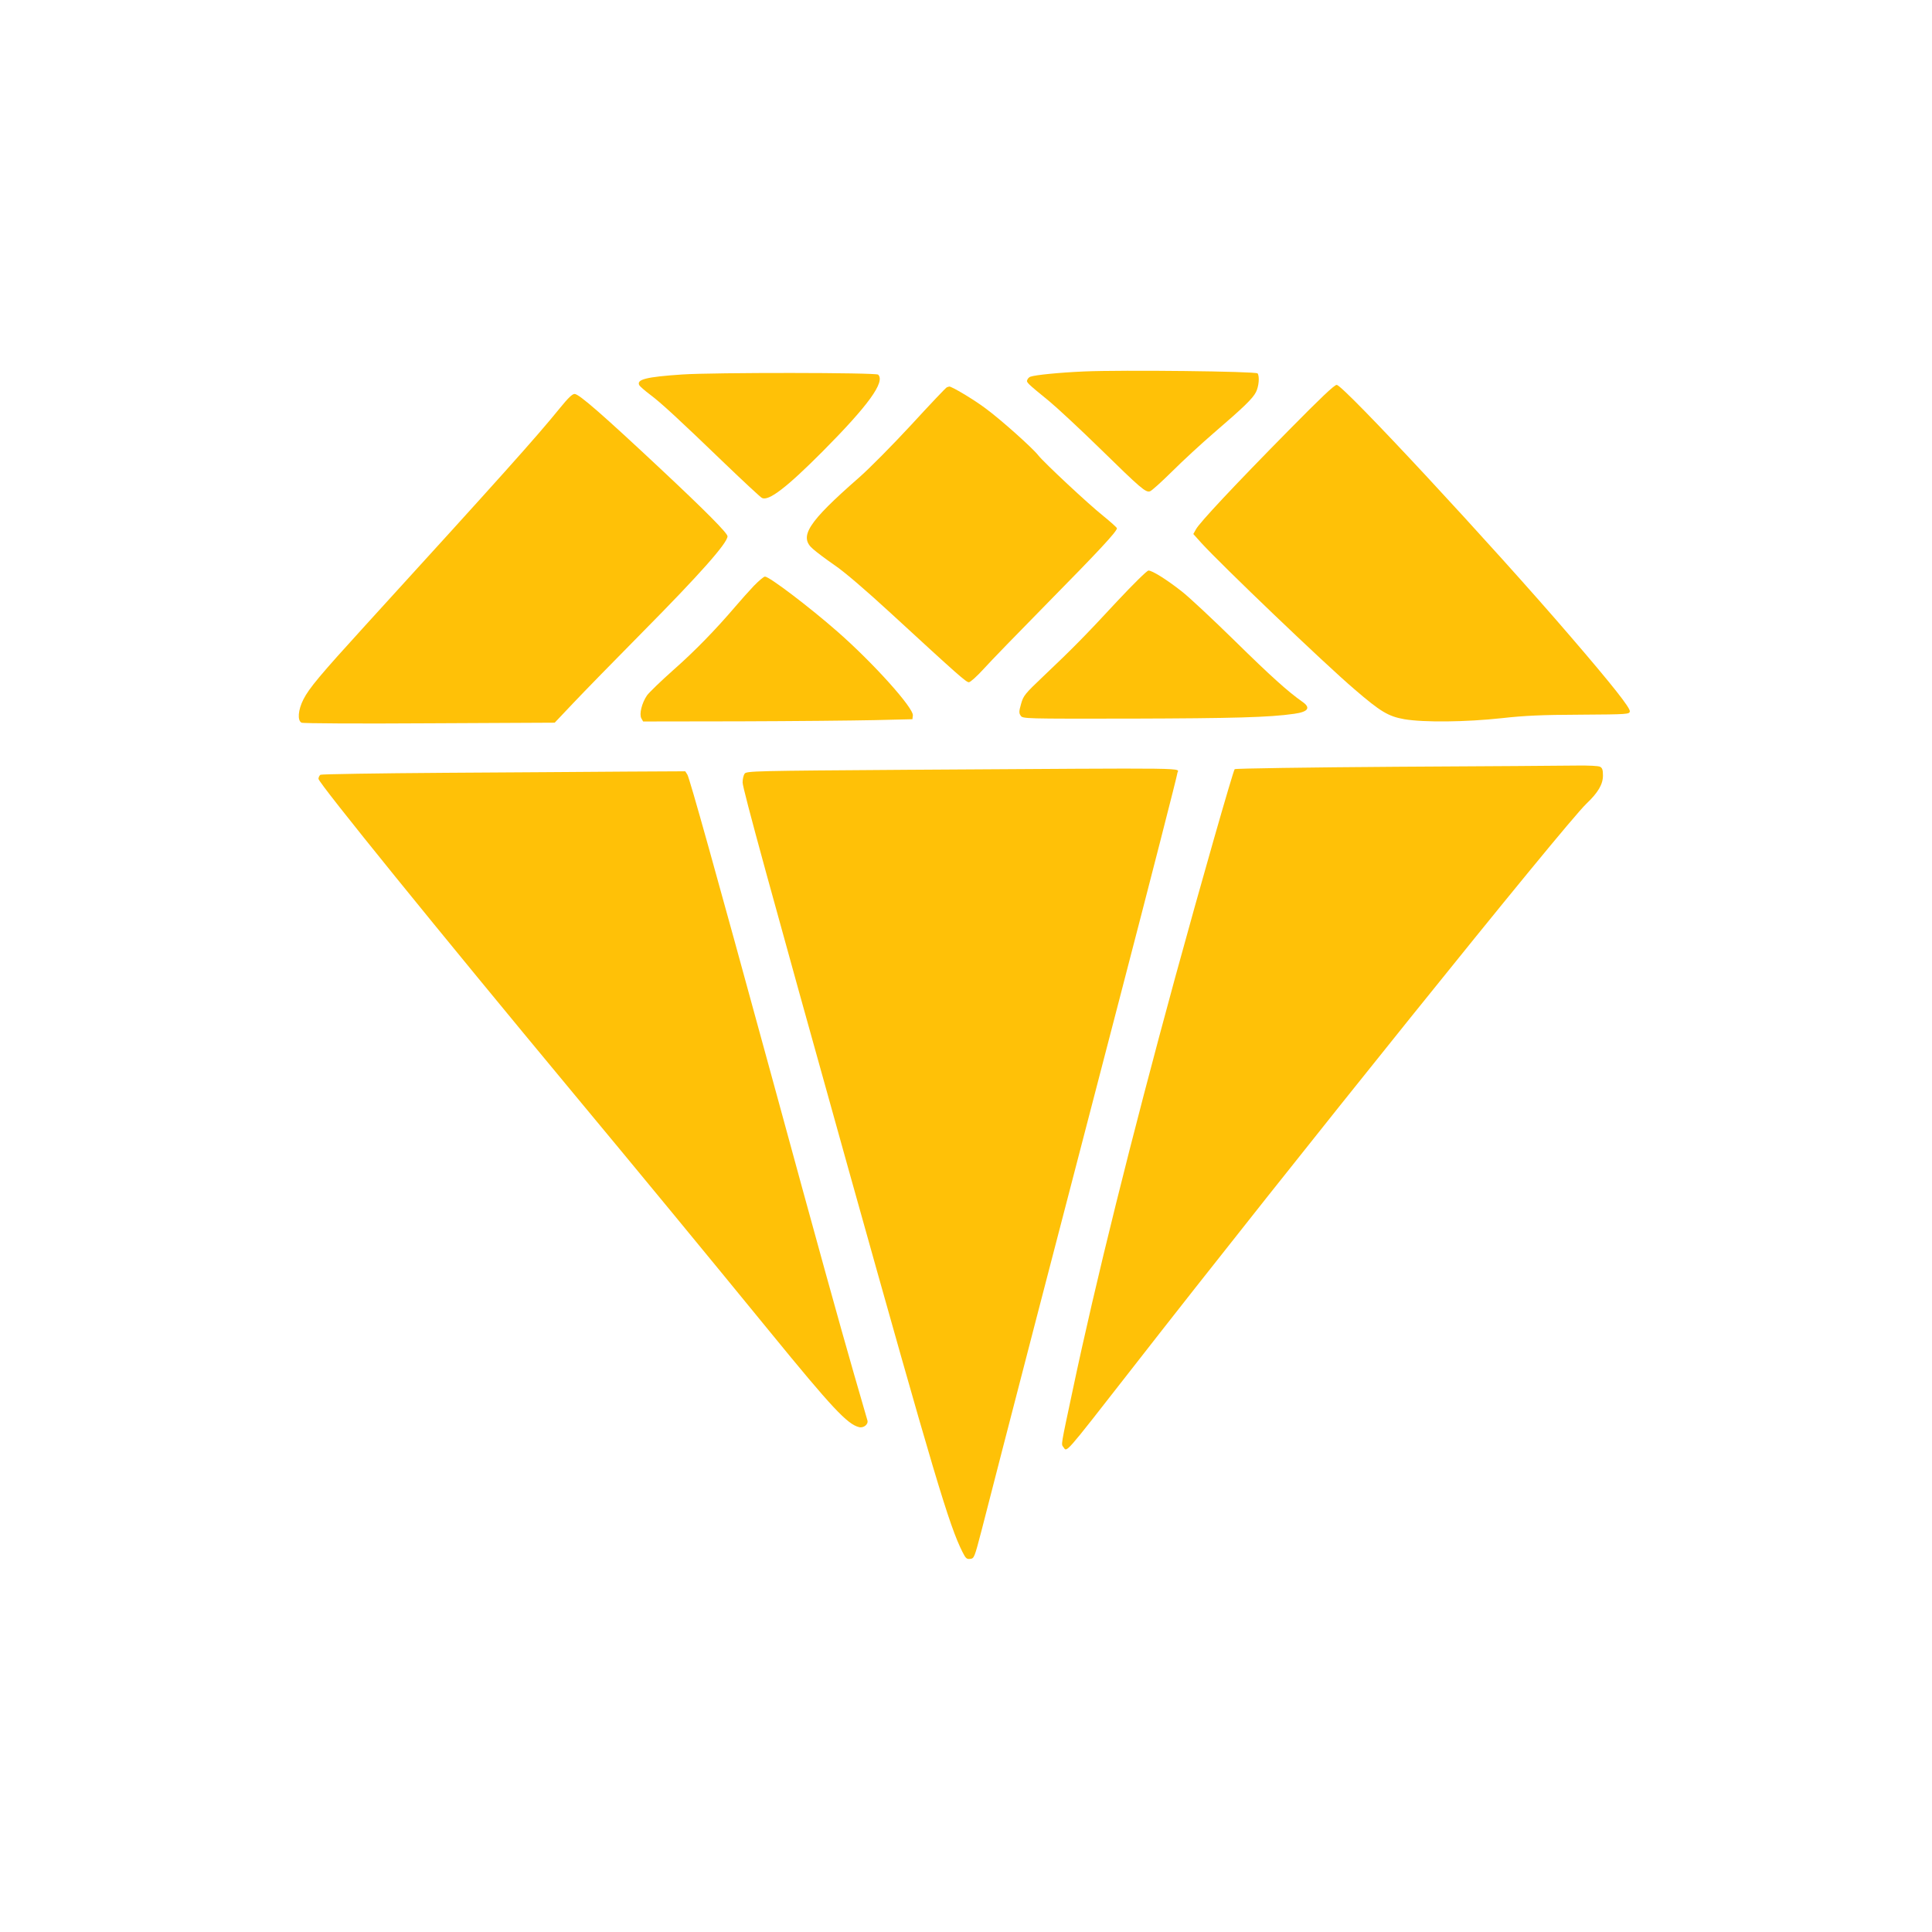 <?xml version="1.0" standalone="no"?>
<!DOCTYPE svg PUBLIC "-//W3C//DTD SVG 20010904//EN"
 "http://www.w3.org/TR/2001/REC-SVG-20010904/DTD/svg10.dtd">
<svg version="1.0" xmlns="http://www.w3.org/2000/svg"
 width="1280pt" height="1280pt" viewBox="0 0 1280 1280"
 preserveAspectRatio="xMidYMid meet">
<g transform="translate(0,1280) scale(0.1,-0.1)"
fill="#ffc107" stroke="none">
<path d="M7183 10339 c-162 -7 -325 -23 -357 -35 -8 -3 -17 -12 -20 -21 -7
-16 -3 -20 144 -140 52 -43 204 -184 337 -314 272 -266 303 -293 332 -284 11
3 77 63 148 133 70 70 193 183 273 252 200 172 259 229 281 272 19 37 25 103
11 124 -9 14 -896 24 -1149 13z"/>
<path d="M4520 10319 c-239 -16 -306 -33 -284 -72 5 -8 36 -35 69 -60 74 -55
194 -166 493 -454 127 -122 239 -226 250 -232 44 -23 163 68 402 308 303 305
416 461 368 509 -14 14 -1089 15 -1298 1z"/>
<path d="M8542 9953 c-363 -368 -595 -616 -618 -659 l-18 -32 53 -59 c134
-147 817 -801 1014 -969 174 -150 225 -180 331 -199 131 -22 407 -19 646 7
153 17 264 22 520 23 316 2 325 3 328 22 3 23 -114 172 -392 495 -514 599
-1507 1668 -1550 1668 -15 1 -110 -90 -314 -297z"/>
<path d="M6273 10234 c-7 -3 -113 -115 -236 -249 -124 -134 -280 -292 -348
-351 -337 -295 -398 -390 -303 -471 21 -19 86 -68 144 -108 65 -44 208 -167
370 -316 451 -415 501 -459 519 -459 10 0 53 39 97 87 43 48 237 248 430 444
332 337 454 468 454 489 0 5 -42 42 -92 83 -98 78 -392 353 -429 400 -36 47
-248 237 -349 311 -78 59 -228 148 -241 145 -2 0 -9 -3 -16 -5z"/>
<path d="M3710 10097 c-158 -195 -392 -456 -1291 -1442 -296 -325 -371 -414
-409 -489 -35 -69 -41 -140 -12 -154 9 -5 383 -7 847 -4 l830 4 125 132 c68
72 273 282 455 466 384 388 565 593 565 637 0 21 -147 169 -445 448 -379 355
-539 495 -568 495 -16 0 -43 -27 -97 -93z"/>
<path d="M7403 8818 c-213 -230 -302 -320 -490 -498 -123 -117 -133 -129 -148
-183 -14 -49 -15 -61 -3 -78 13 -21 20 -21 733 -20 677 2 915 8 1080 32 93 13
111 40 53 80 -94 66 -208 168 -448 404 -146 143 -304 291 -352 328 -101 79
-194 137 -219 137 -10 0 -101 -90 -206 -202z"/>
<path d="M4994 8918 c-33 -35 -86 -94 -119 -133 -134 -157 -272 -299 -414
-424 -82 -73 -161 -149 -175 -169 -34 -50 -52 -123 -37 -151 l12 -21 642 1
c353 1 755 5 892 8 l250 6 3 25 c5 50 -263 348 -498 554 -188 165 -453 366
-482 366 -8 0 -41 -28 -74 -62z"/>
<path d="M9252 7720 c-585 -4 -1067 -11 -1072 -16 -10 -10 -228 -772 -394
-1379 -291 -1067 -528 -2019 -679 -2735 -80 -376 -77 -357 -62 -377 25 -34 -1
-64 441 502 1076 1381 2878 3620 3024 3760 78 74 110 129 110 187 0 37 -4 50
-19 58 -11 6 -77 9 -153 8 -73 -1 -611 -5 -1196 -8z"/>
<path d="M6016 7700 c-1018 -7 -1070 -8 -1083 -26 -7 -10 -13 -36 -13 -58 0
-40 184 -710 701 -2561 570 -2037 667 -2362 756 -2538 21 -42 28 -48 51 -45
26 3 28 8 75 188 110 431 553 2139 912 3515 212 814 385 1490 385 1501 0 39
191 36 -1784 24z"/>
<path d="M2950 7680 c-448 -3 -821 -9 -827 -13 -7 -5 -13 -17 -13 -27 0 -27
796 -1009 1690 -2085 415 -499 883 -1067 1303 -1581 409 -501 511 -610 588
-629 30 -8 63 18 56 44 -3 9 -43 149 -90 311 -100 348 -222 787 -553 2000
-368 1346 -535 1943 -550 1968 l-14 22 -388 -2 c-213 -2 -754 -5 -1202 -8z"/>
</g>
</svg>
